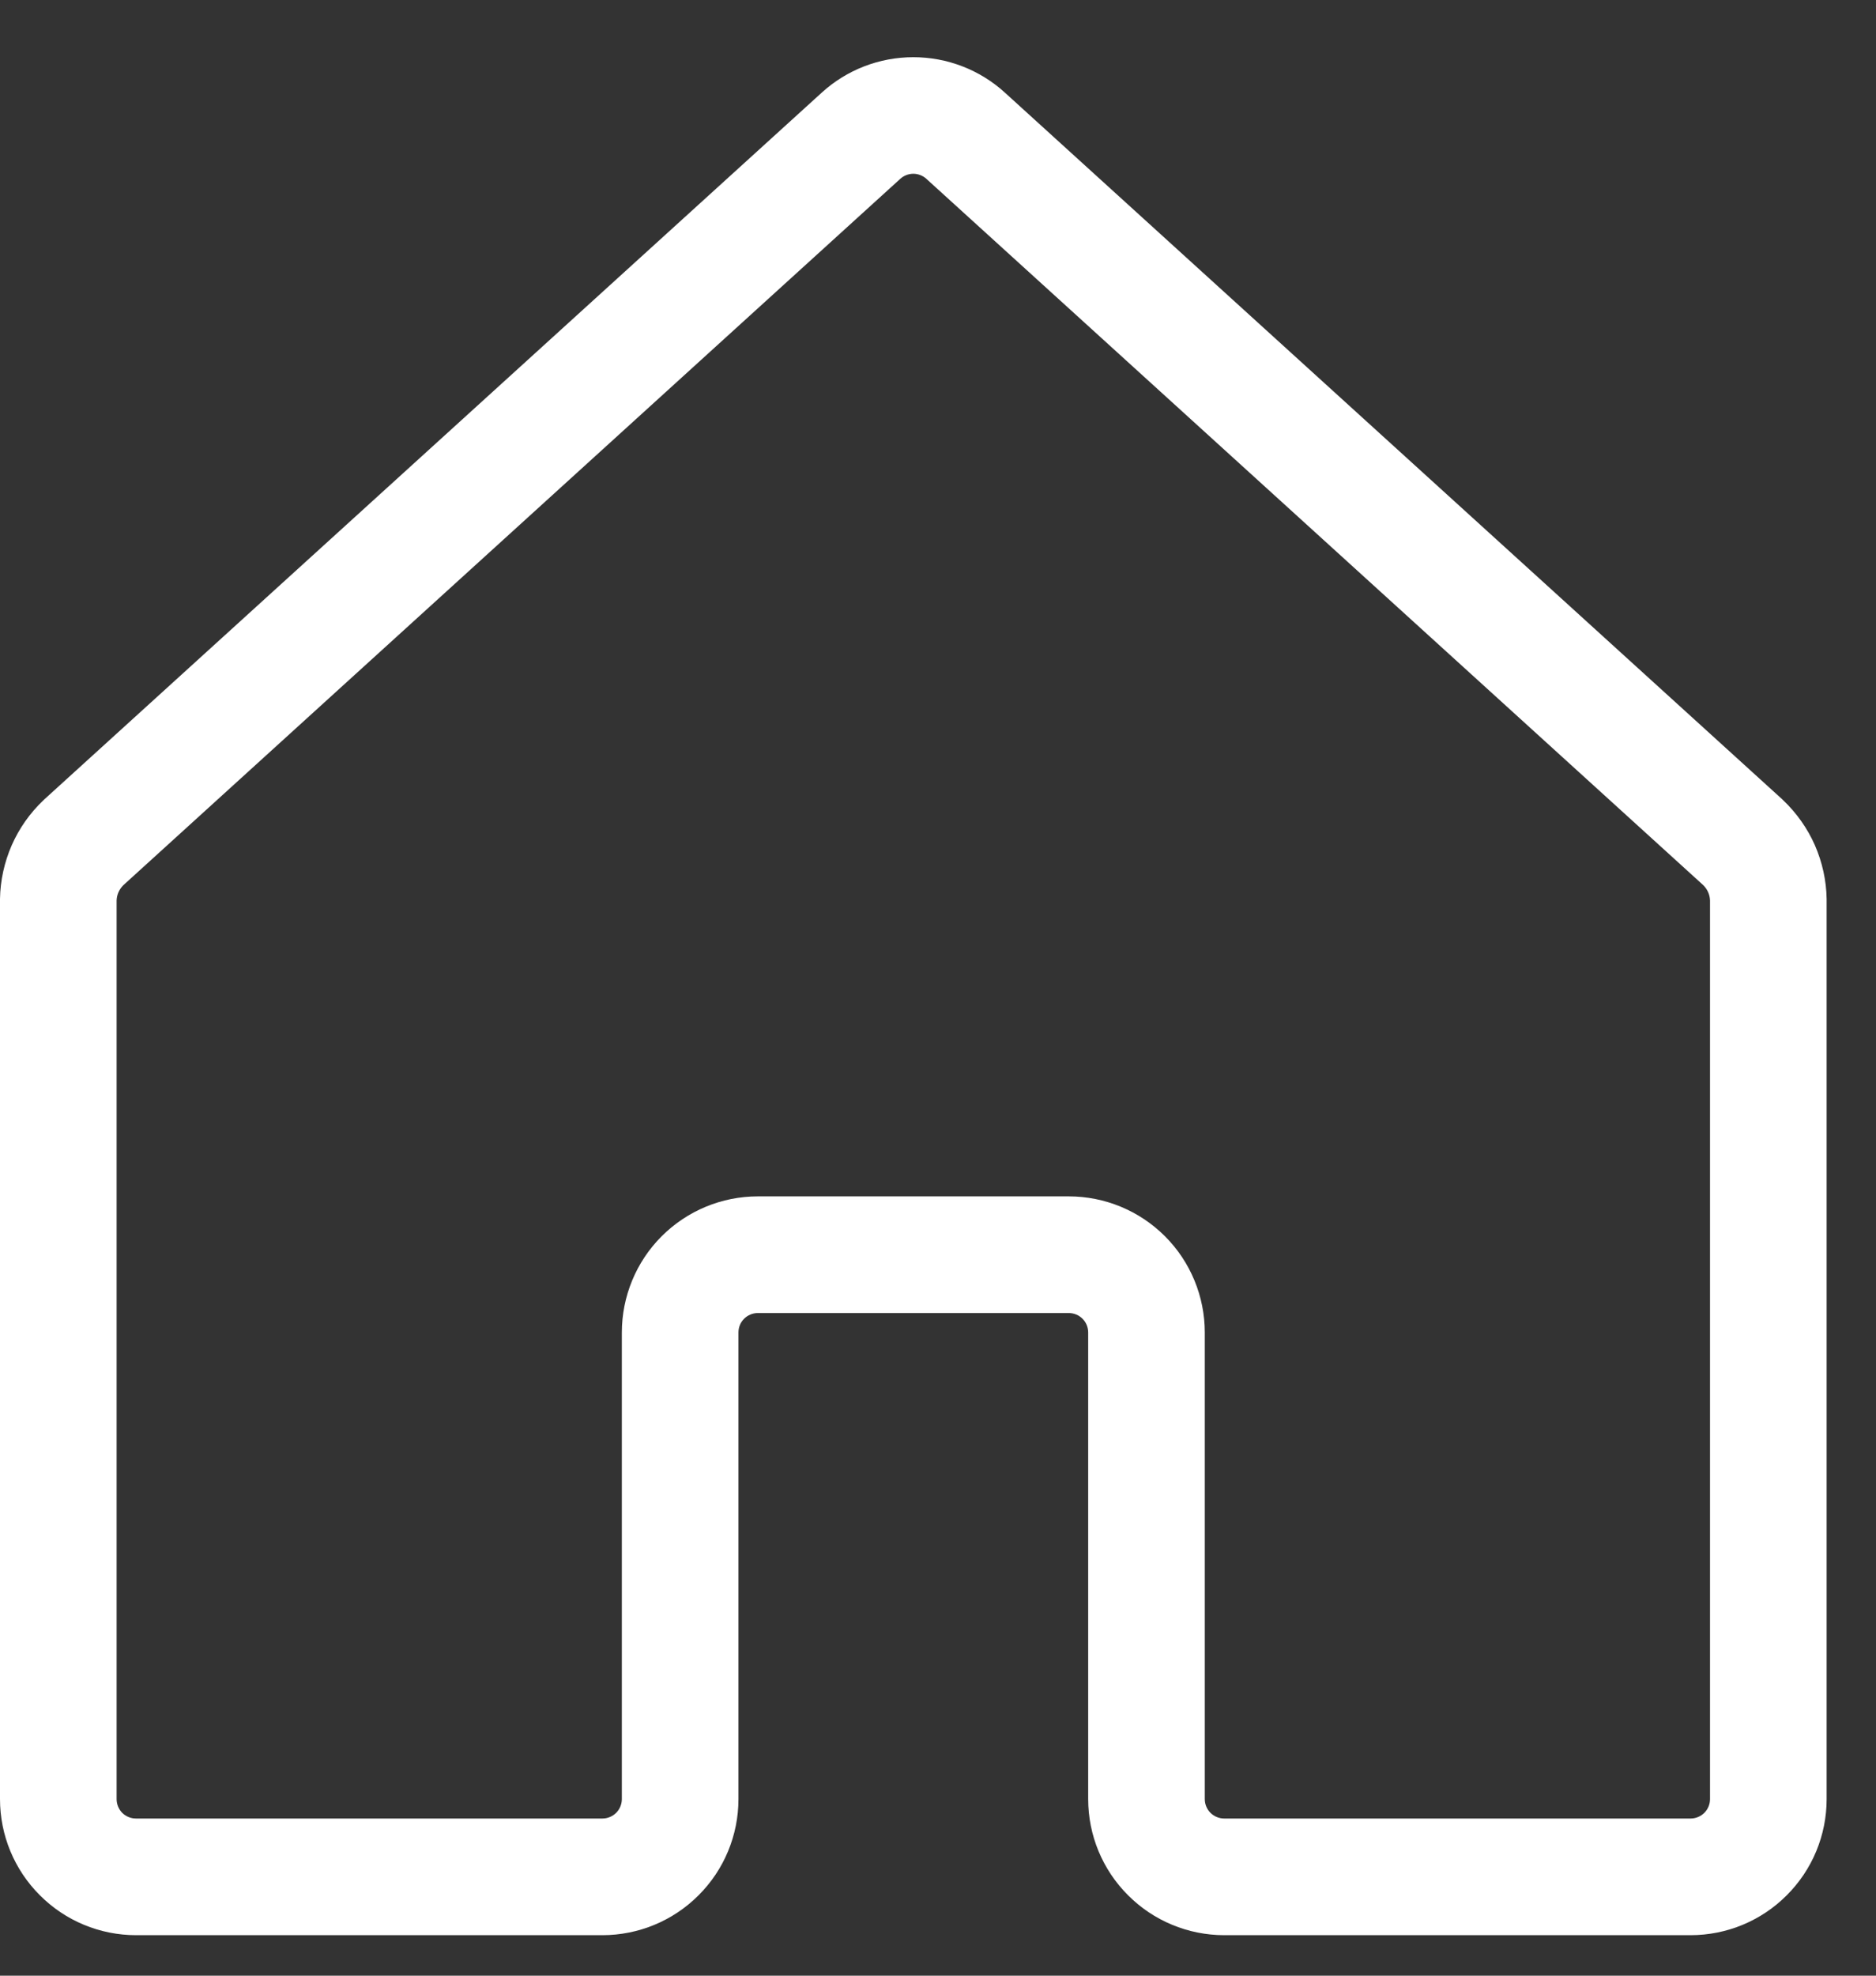 <svg xmlns="http://www.w3.org/2000/svg" width="19" height="20" viewBox="0 0 19 20" fill="none"><rect x="0" y="0" width="19" height="20" fill="#333333" stroke="none"/><path fill-rule="evenodd" clip-rule="evenodd" d="M9.25 1.759C9.201 1.759 9.153 1.778 9.117 1.811L9.116 1.812L1.249 8.961C1.228 8.982 1.212 9.005 1.2 9.032C1.188 9.059 1.182 9.087 1.181 9.116V18.212C1.181 18.265 1.202 18.315 1.238 18.352C1.275 18.388 1.325 18.409 1.378 18.409H6.101C6.153 18.409 6.203 18.388 6.24 18.352C6.277 18.315 6.298 18.265 6.298 18.212V13.489C6.298 13.124 6.443 12.773 6.701 12.515C6.96 12.256 7.31 12.111 7.676 12.111H10.824C11.19 12.111 11.54 12.256 11.799 12.515C12.057 12.773 12.202 13.124 12.202 13.489V18.212C12.202 18.265 12.223 18.315 12.26 18.352C12.297 18.388 12.347 18.409 12.399 18.409H17.122C17.174 18.409 17.224 18.388 17.261 18.352C17.298 18.315 17.319 18.265 17.319 18.212V9.116C17.318 9.087 17.312 9.059 17.3 9.032C17.288 9.005 17.272 8.982 17.251 8.961L9.384 1.812L9.383 1.811C9.347 1.778 9.299 1.759 9.25 1.759ZM8.321 0.939C8.575 0.707 8.906 0.579 9.25 0.579C9.594 0.579 9.925 0.707 10.179 0.939L10.18 0.94L18.051 8.092L18.059 8.1C18.195 8.229 18.305 8.384 18.381 8.556C18.456 8.728 18.497 8.913 18.5 9.1L18.5 9.11L18.5 18.212C18.5 18.578 18.355 18.928 18.096 19.186C17.838 19.445 17.488 19.59 17.122 19.59H12.399C12.034 19.59 11.683 19.445 11.425 19.186C11.166 18.928 11.021 18.578 11.021 18.212V13.489C11.021 13.437 11.001 13.387 10.964 13.35C10.927 13.313 10.877 13.292 10.824 13.292H7.676C7.623 13.292 7.573 13.313 7.536 13.35C7.499 13.387 7.479 13.437 7.479 13.489V18.212C7.479 18.578 7.334 18.928 7.075 19.186C6.817 19.445 6.466 19.59 6.101 19.59H1.378C1.012 19.59 0.662 19.445 0.404 19.186C0.145 18.928 0 18.578 0 18.212V9.1C0.003 8.913 0.044 8.728 0.119 8.556C0.195 8.384 0.304 8.229 0.441 8.1L0.449 8.092L8.32 0.94L8.321 0.939Z" fill="white"></path></svg>